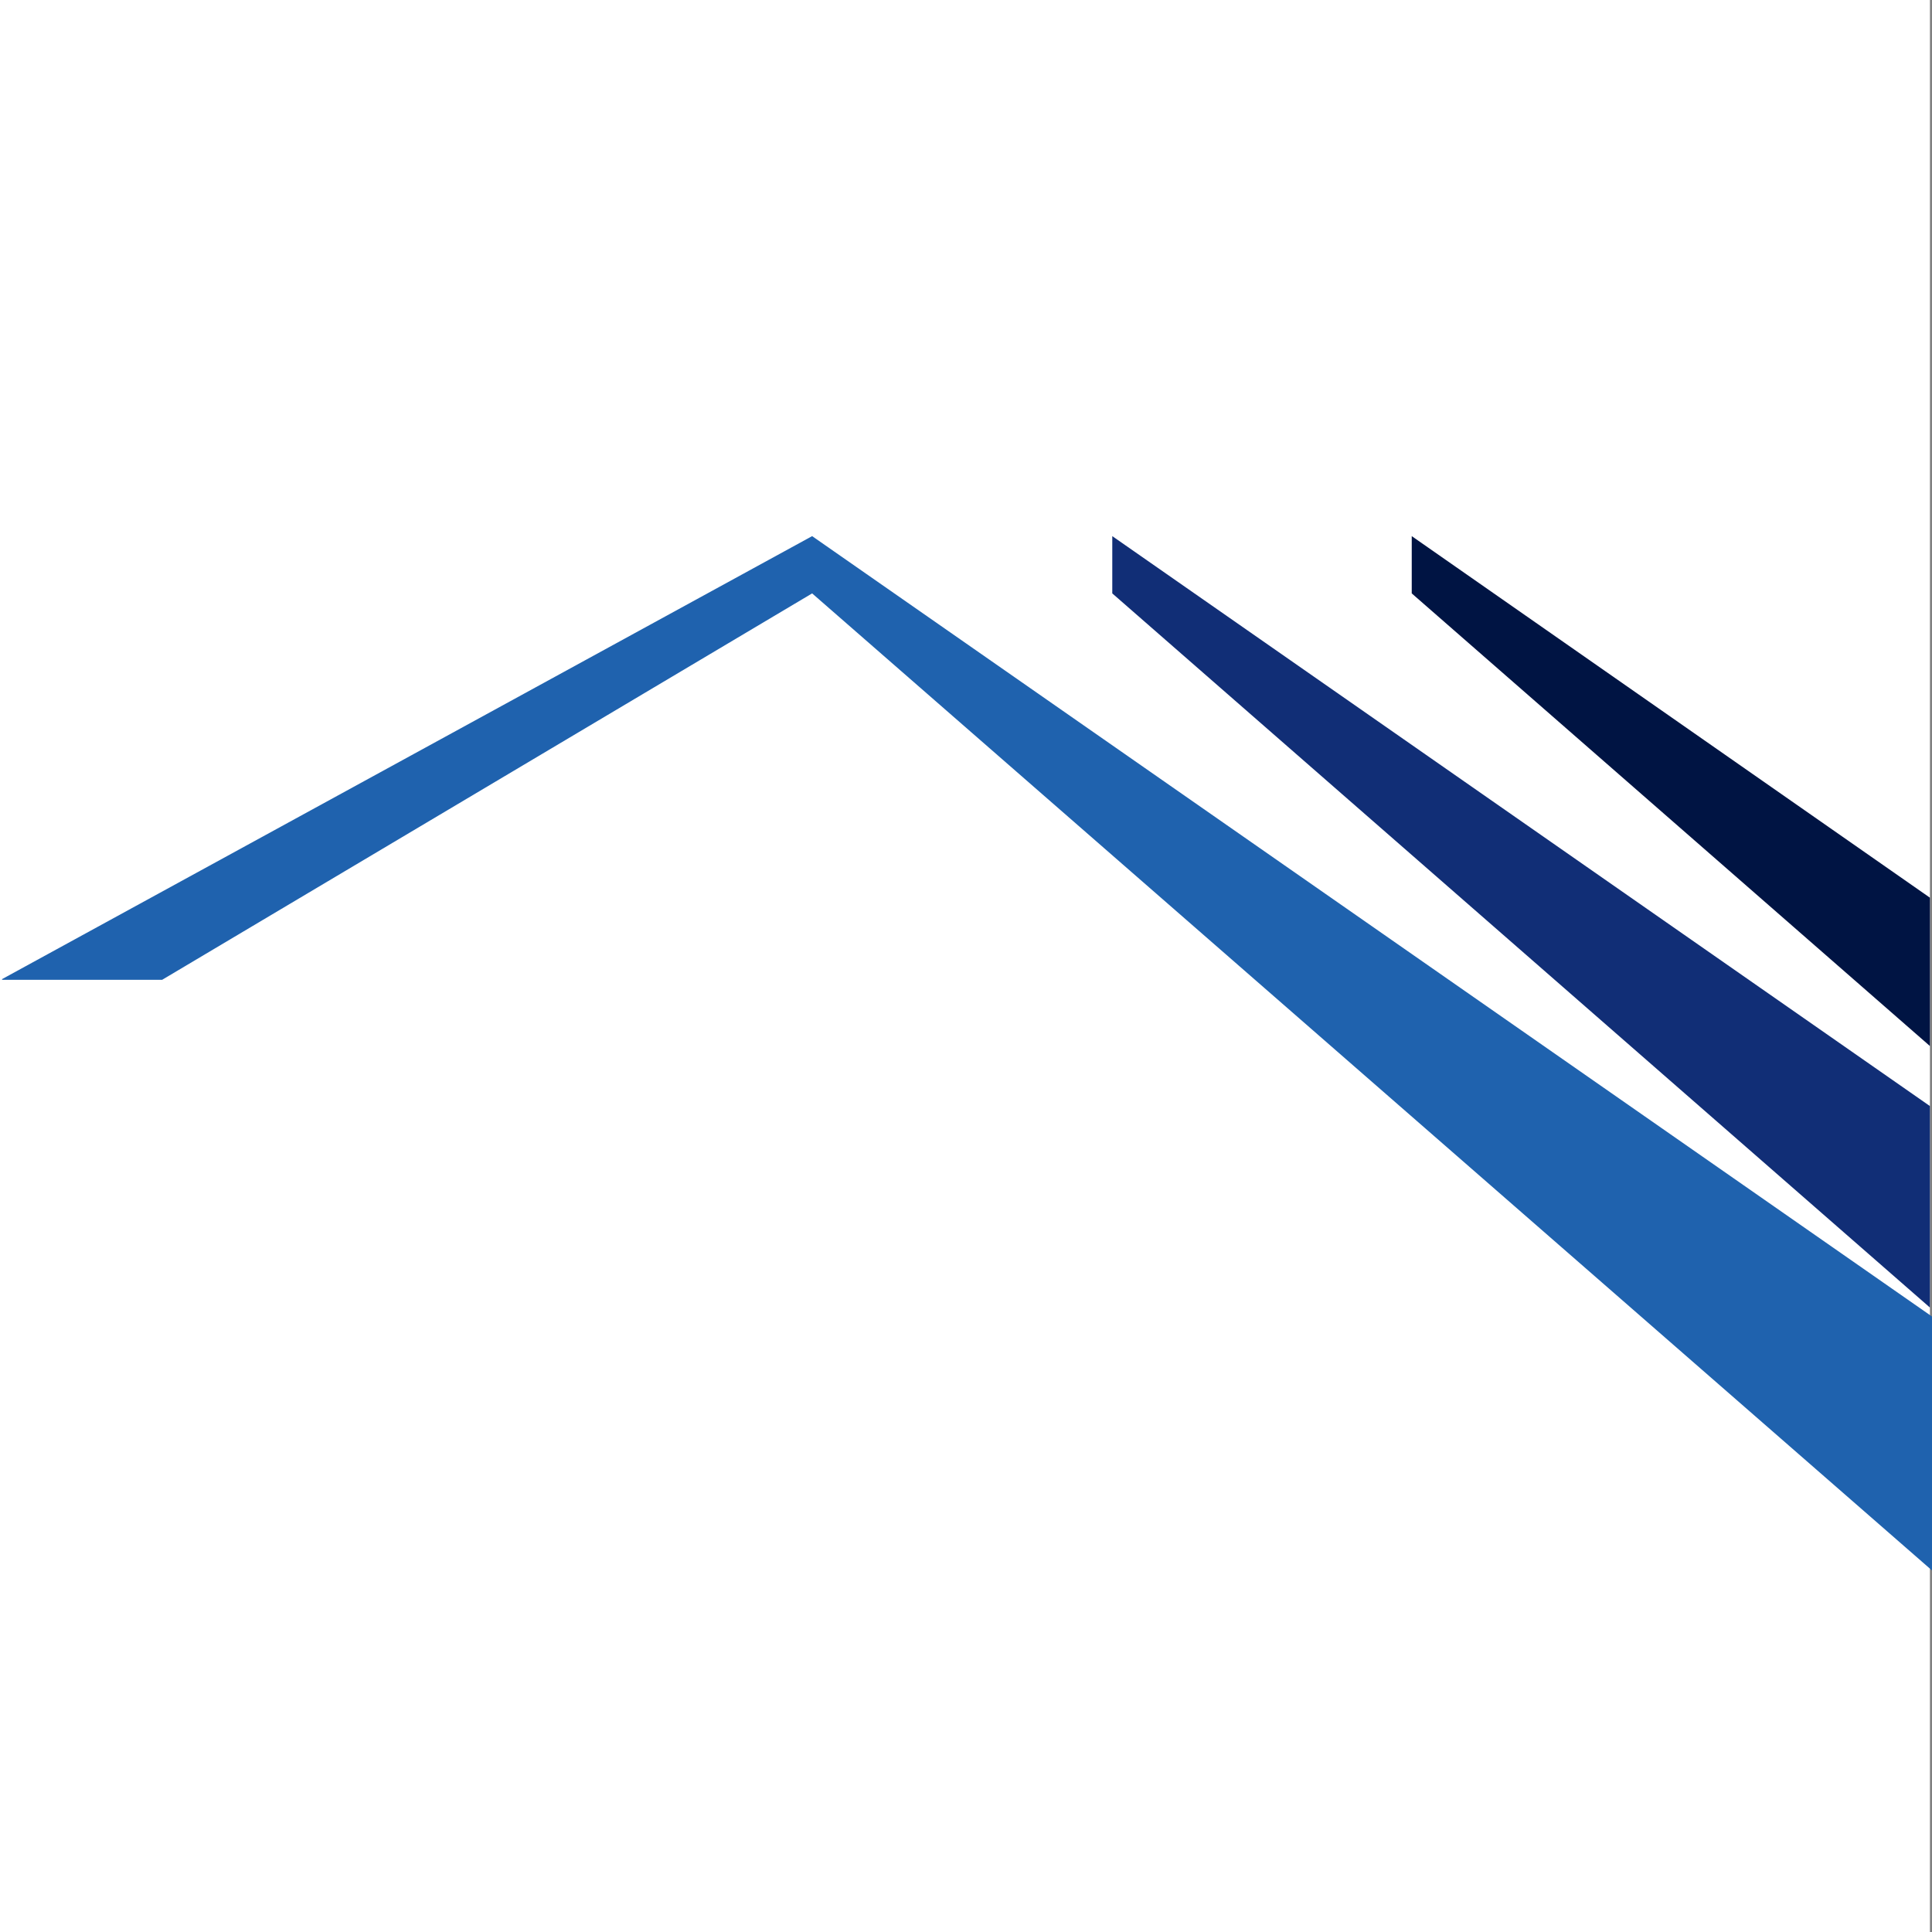 <?xml version="1.0" encoding="UTF-8"?> <!-- Generator: Adobe Illustrator 24.0.3, SVG Export Plug-In . SVG Version: 6.00 Build 0) --> <svg xmlns="http://www.w3.org/2000/svg" xmlns:xlink="http://www.w3.org/1999/xlink" version="1.1" id="Layer_1" x="0px" y="0px" viewBox="0 0 280 280" style="enable-background:new 0 0 280 280;" xml:space="preserve"><rect x="0" y="0" width="280" height="280" fill="#808080" stroke="none"/> <style type="text/css"> .st0{fill:#FFFFFF;} .st1{fill:#112E76;} .st2{fill:#001443;} .st3{fill:#1F62AE;} </style> <g> <rect class="st0" width="279.7" height="280"></rect> <polygon class="st1" points="161.2,86 279.7,189.5 279.7,160.3 161.2,77.7 "></polygon> <polygon class="st2" points="204.6,86 279.7,151.6 279.7,130.1 204.6,77.7 "></polygon> <polygon class="st3" points="0.3,141.9 0.3,142 23.5,142 117.7,86 280,227.6 280,190.8 117.7,77.7 "></polygon> </g> </svg> 